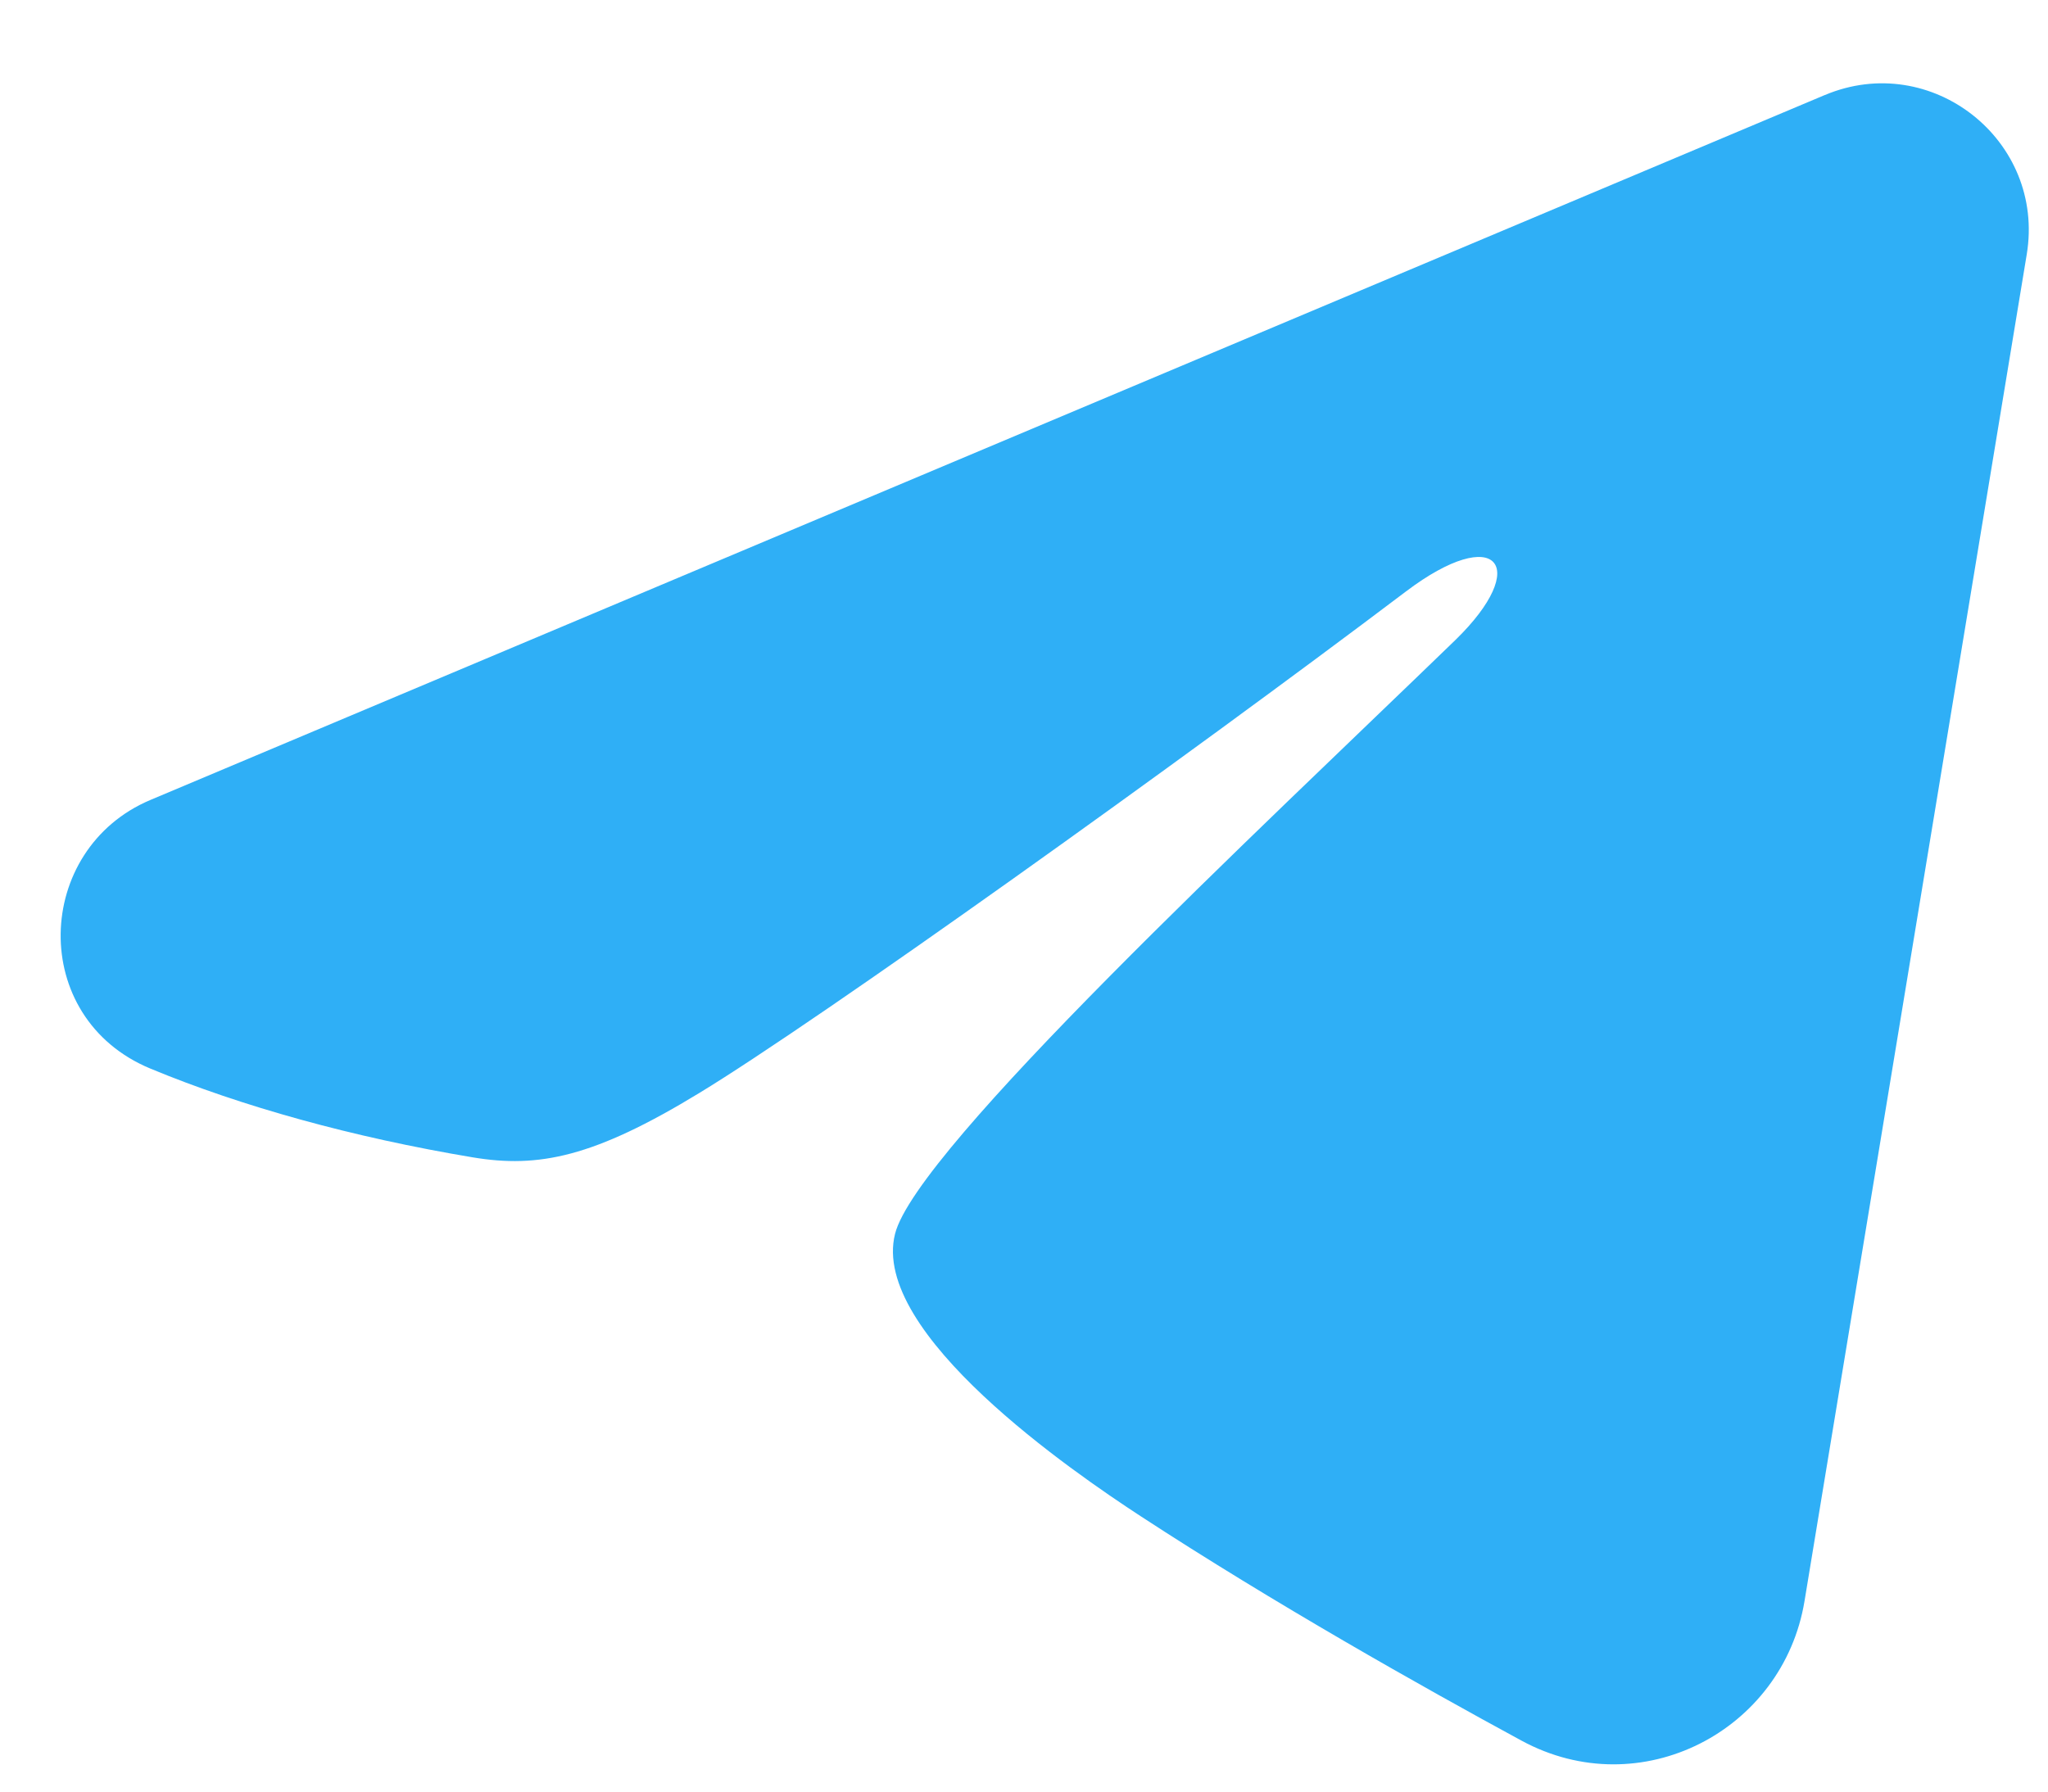 <?xml version="1.0" encoding="UTF-8"?> <svg xmlns="http://www.w3.org/2000/svg" width="24" height="21" fill="none"><path fill-rule="evenodd" clip-rule="evenodd" d="M21.385 1.114c1.248-.525 2.586.53 2.366 1.867l-2.604 15.784c-.25 1.523-1.922 2.396-3.318 1.637-1.169-.634-2.902-1.611-4.465-2.632-.78-.51-3.169-2.144-2.875-3.308.251-.995 4.267-4.733 6.562-6.956.901-.874.49-1.378-.574-.574-2.64 1.995-6.88 5.027-8.283 5.88-1.237.754-1.883.882-2.653.754-1.407-.235-2.712-.598-3.777-1.04-1.439-.596-1.369-2.574 0-3.15l19.62-8.262Z" fill="#2FAFF6"></path></svg> 